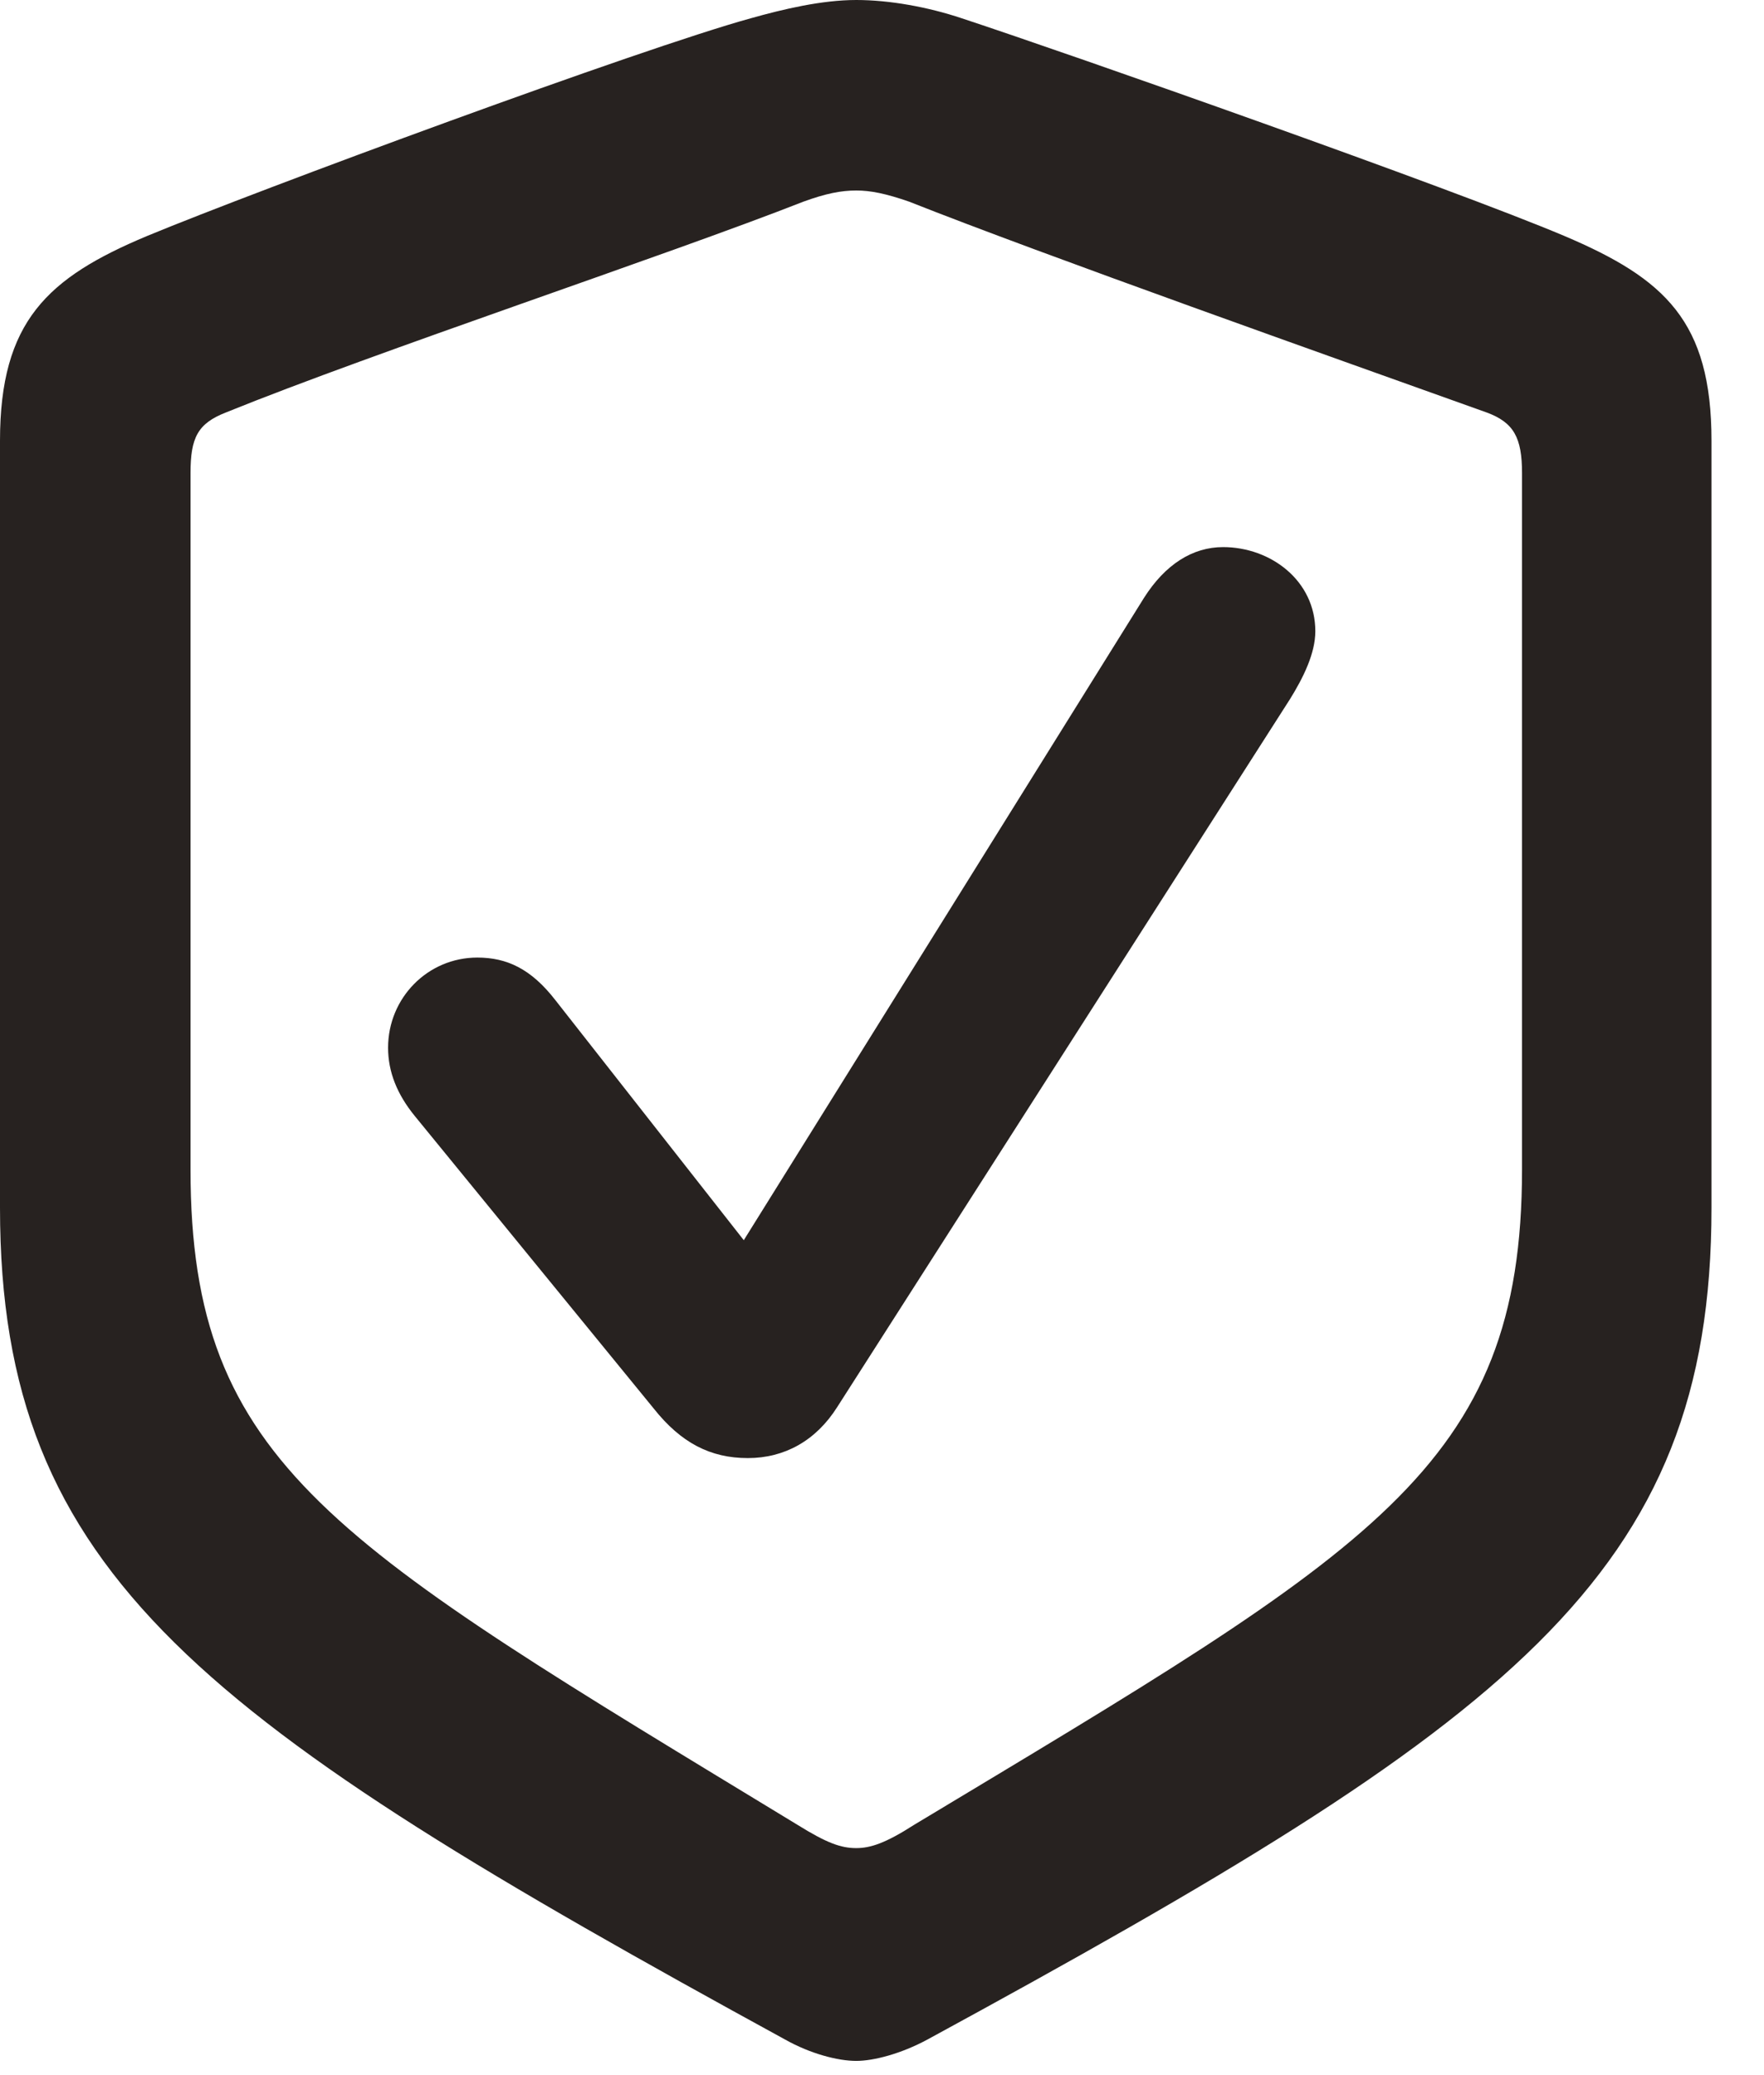 <?xml version="1.0" encoding="utf-8"?>
<svg xmlns="http://www.w3.org/2000/svg" fill="none" height="100%" overflow="visible" preserveAspectRatio="none" style="display: block;" viewBox="0 0 17 20" width="100%">
<path d="M8.252 19.863C8.076 19.863 7.812 19.795 7.568 19.658C1.963 16.592 0 15.195 0 11.641V4.248C0 3.096 0.459 2.676 1.416 2.275C2.5 1.826 6.172 0.469 7.236 0.176C7.549 0.088 7.92 0 8.252 0C8.574 0 8.945 0.068 9.268 0.176C10.332 0.527 13.994 1.816 15.078 2.275C16.045 2.686 16.494 3.096 16.494 4.248V11.641C16.494 15.195 14.551 16.602 8.936 19.658C8.682 19.795 8.418 19.863 8.252 19.863ZM8.252 17.812C8.389 17.812 8.535 17.764 8.809 17.588C13.223 14.932 14.668 14.15 14.668 11.27V4.561C14.668 4.219 14.59 4.072 14.326 3.975C12.852 3.447 10.068 2.461 8.76 1.943C8.535 1.865 8.389 1.836 8.252 1.836C8.105 1.836 7.959 1.865 7.744 1.943C6.426 2.461 3.623 3.389 2.178 3.975C1.904 4.082 1.836 4.219 1.836 4.561V11.27C1.836 14.131 3.223 14.873 7.686 17.588C7.969 17.764 8.105 17.812 8.252 17.812ZM7.207 14.053C6.846 14.053 6.562 13.906 6.299 13.574L3.994 10.752C3.828 10.547 3.74 10.332 3.74 10.098C3.74 9.619 4.121 9.229 4.6 9.229C4.883 9.229 5.117 9.336 5.352 9.639L7.168 11.953L11.025 5.762C11.23 5.439 11.494 5.273 11.787 5.273C12.246 5.273 12.676 5.596 12.676 6.084C12.676 6.299 12.559 6.533 12.432 6.738L8.066 13.565C7.861 13.887 7.559 14.053 7.207 14.053Z" fill="#272220" id=""/>
</svg>